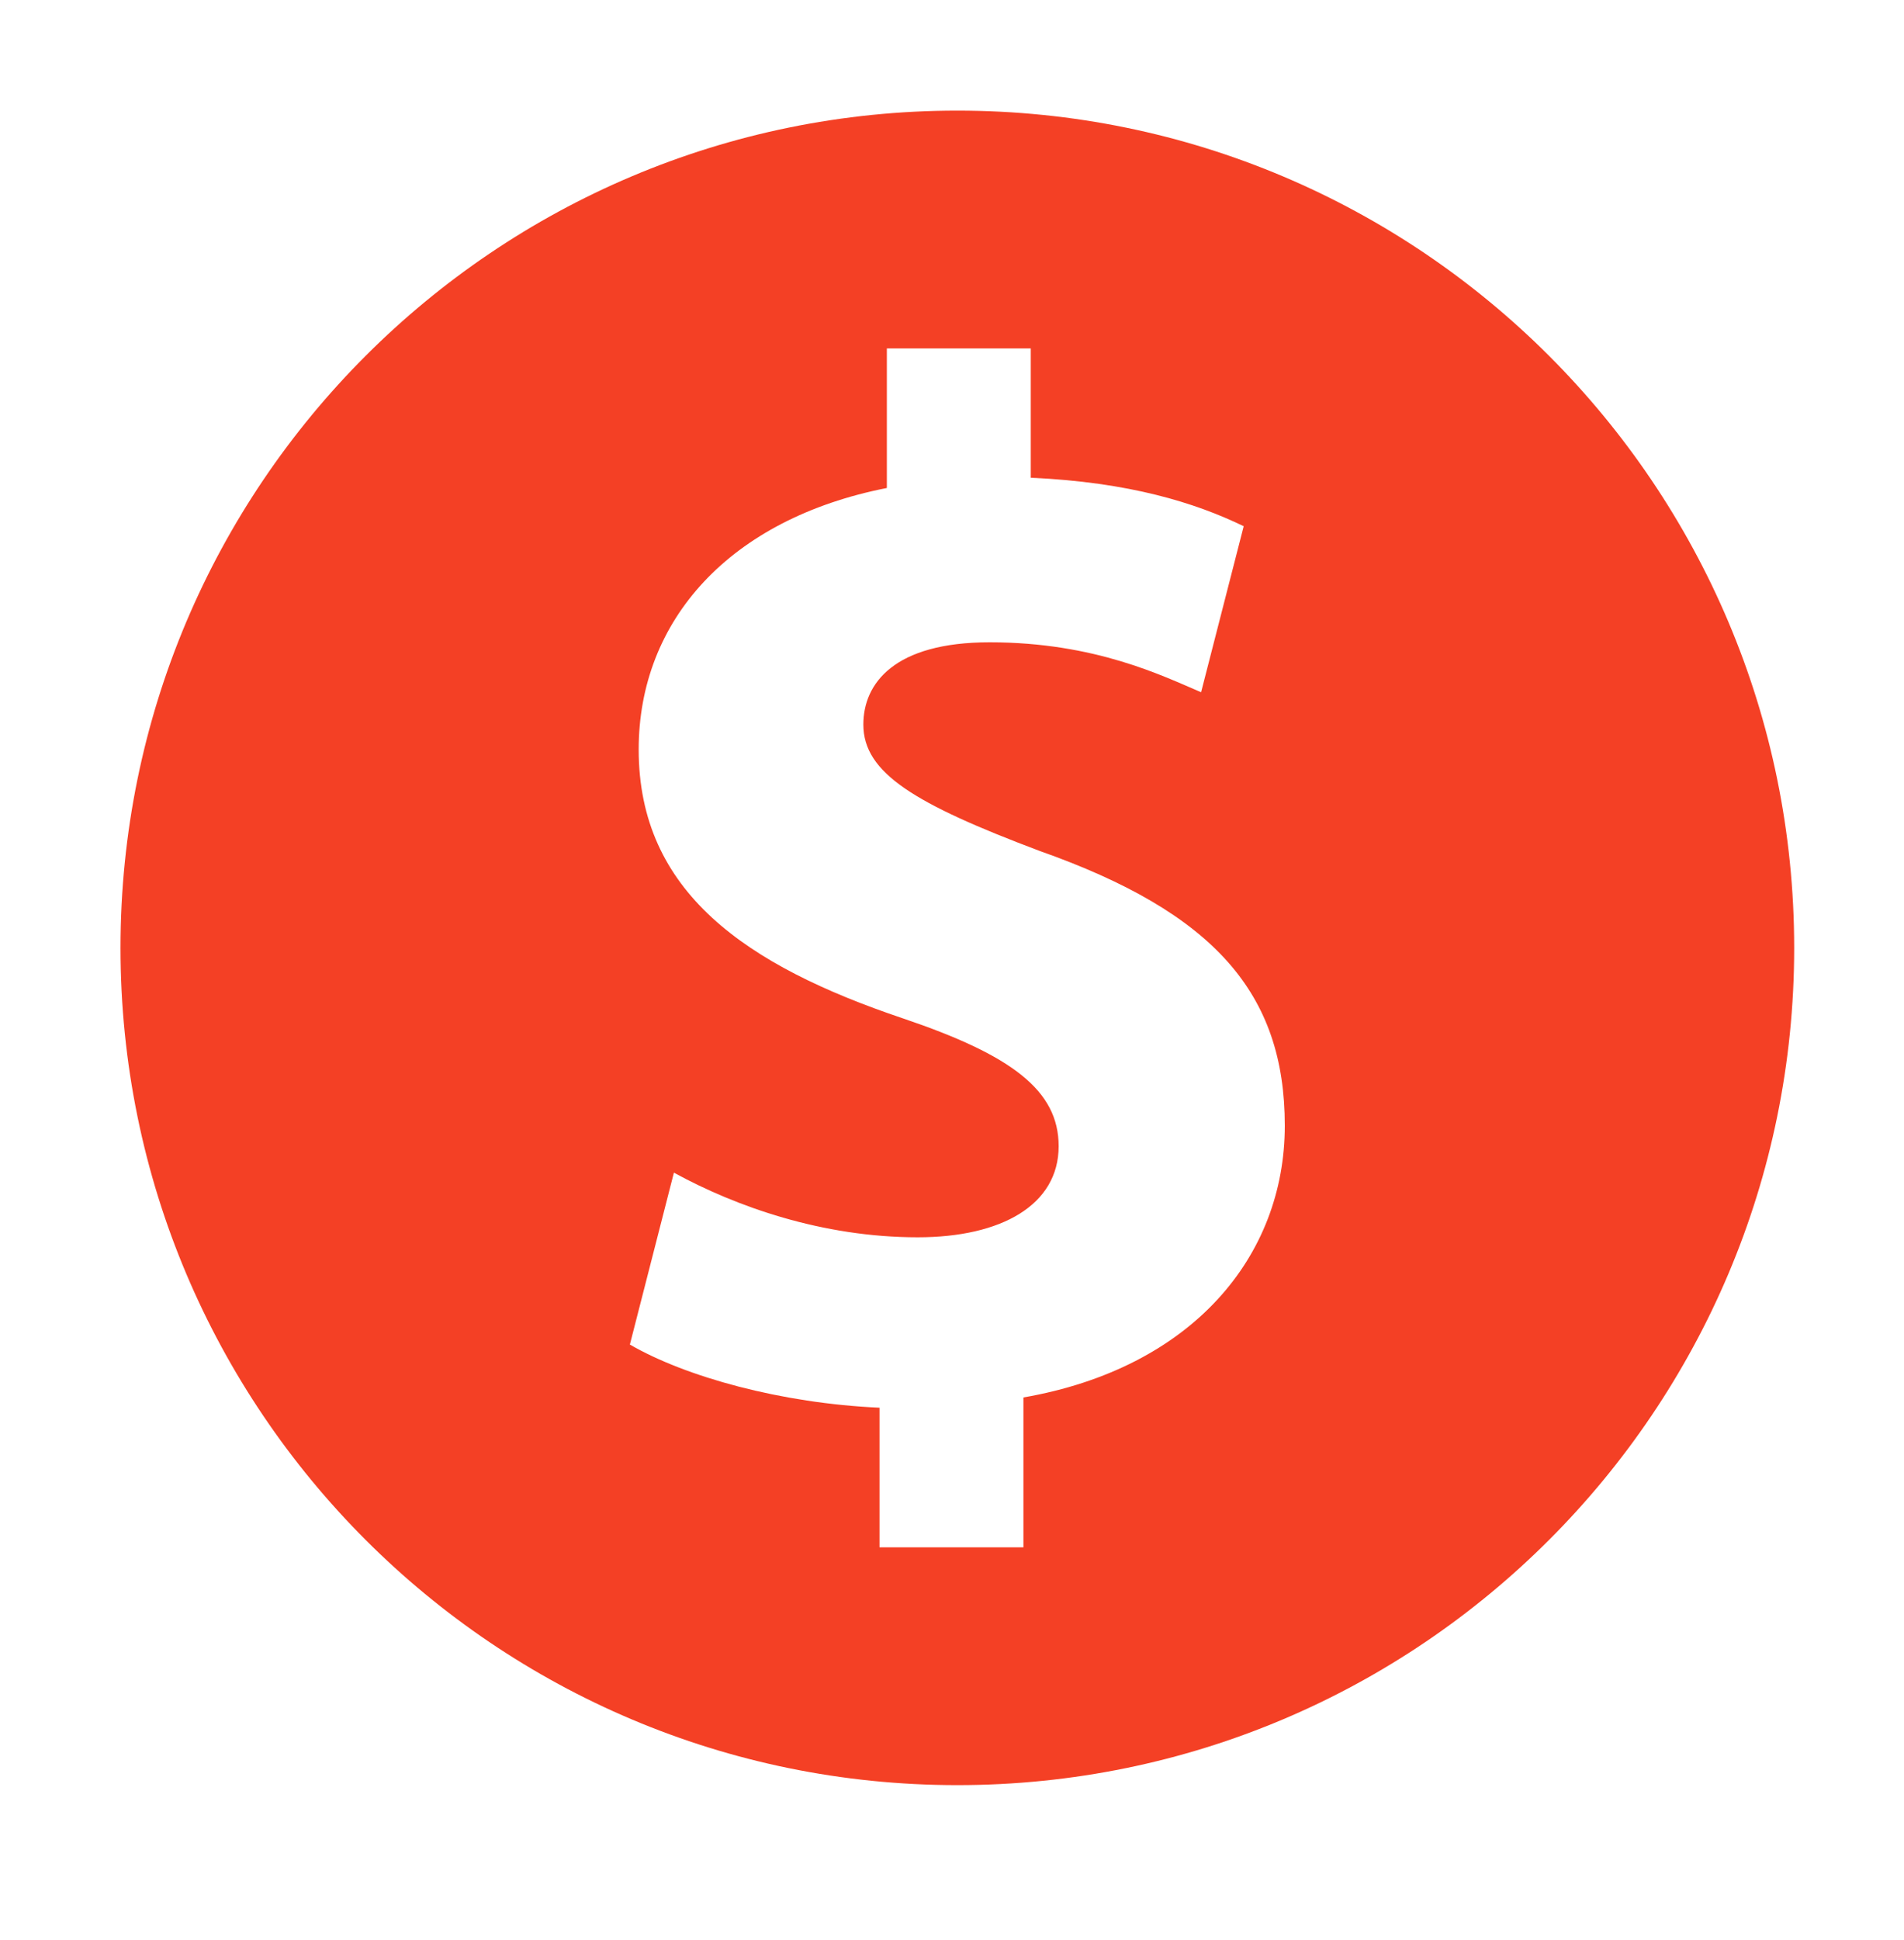 <?xml version="1.0" encoding="UTF-8"?> <svg xmlns="http://www.w3.org/2000/svg" viewBox="0 0 584.582 595.28" xml:space="preserve" preserveAspectRatio="none" fill="rgba(244, 64, 37, 1)"><path d="M293.932 33.946c-141.9 0-256.935 115.035-256.935 256.935 0 141.899 115.034 256.932 256.935 256.932 141.899 0 256.935-115.032 256.935-256.932-.001-141.901-115.036-256.935-256.935-256.935zm20.287 394.9v45.988h-44.186v-42.843c-30.206-1.347-59.509-9.458-76.643-19.379l13.521-52.753c18.941 10.374 45.541 19.837 74.845 19.837 25.697 0 43.281-9.915 43.281-27.954 0-17.129-14.424-27.95-47.79-39.218-48.241-16.233-81.154-38.78-81.154-82.516 0-39.675 27.952-70.78 76.196-80.254v-42.826h44.181v39.675c30.213 1.353 50.499 7.665 65.381 14.882l-13.078 50.943c-11.723-4.961-32.462-15.324-64.922-15.324-29.307 0-38.778 12.62-38.778 25.24 0 14.887 15.781 24.346 54.104 38.78 53.655 18.934 75.294 43.726 75.294 84.306 0 40.127-28.407 74.394-80.252 83.416z"></path></svg> 